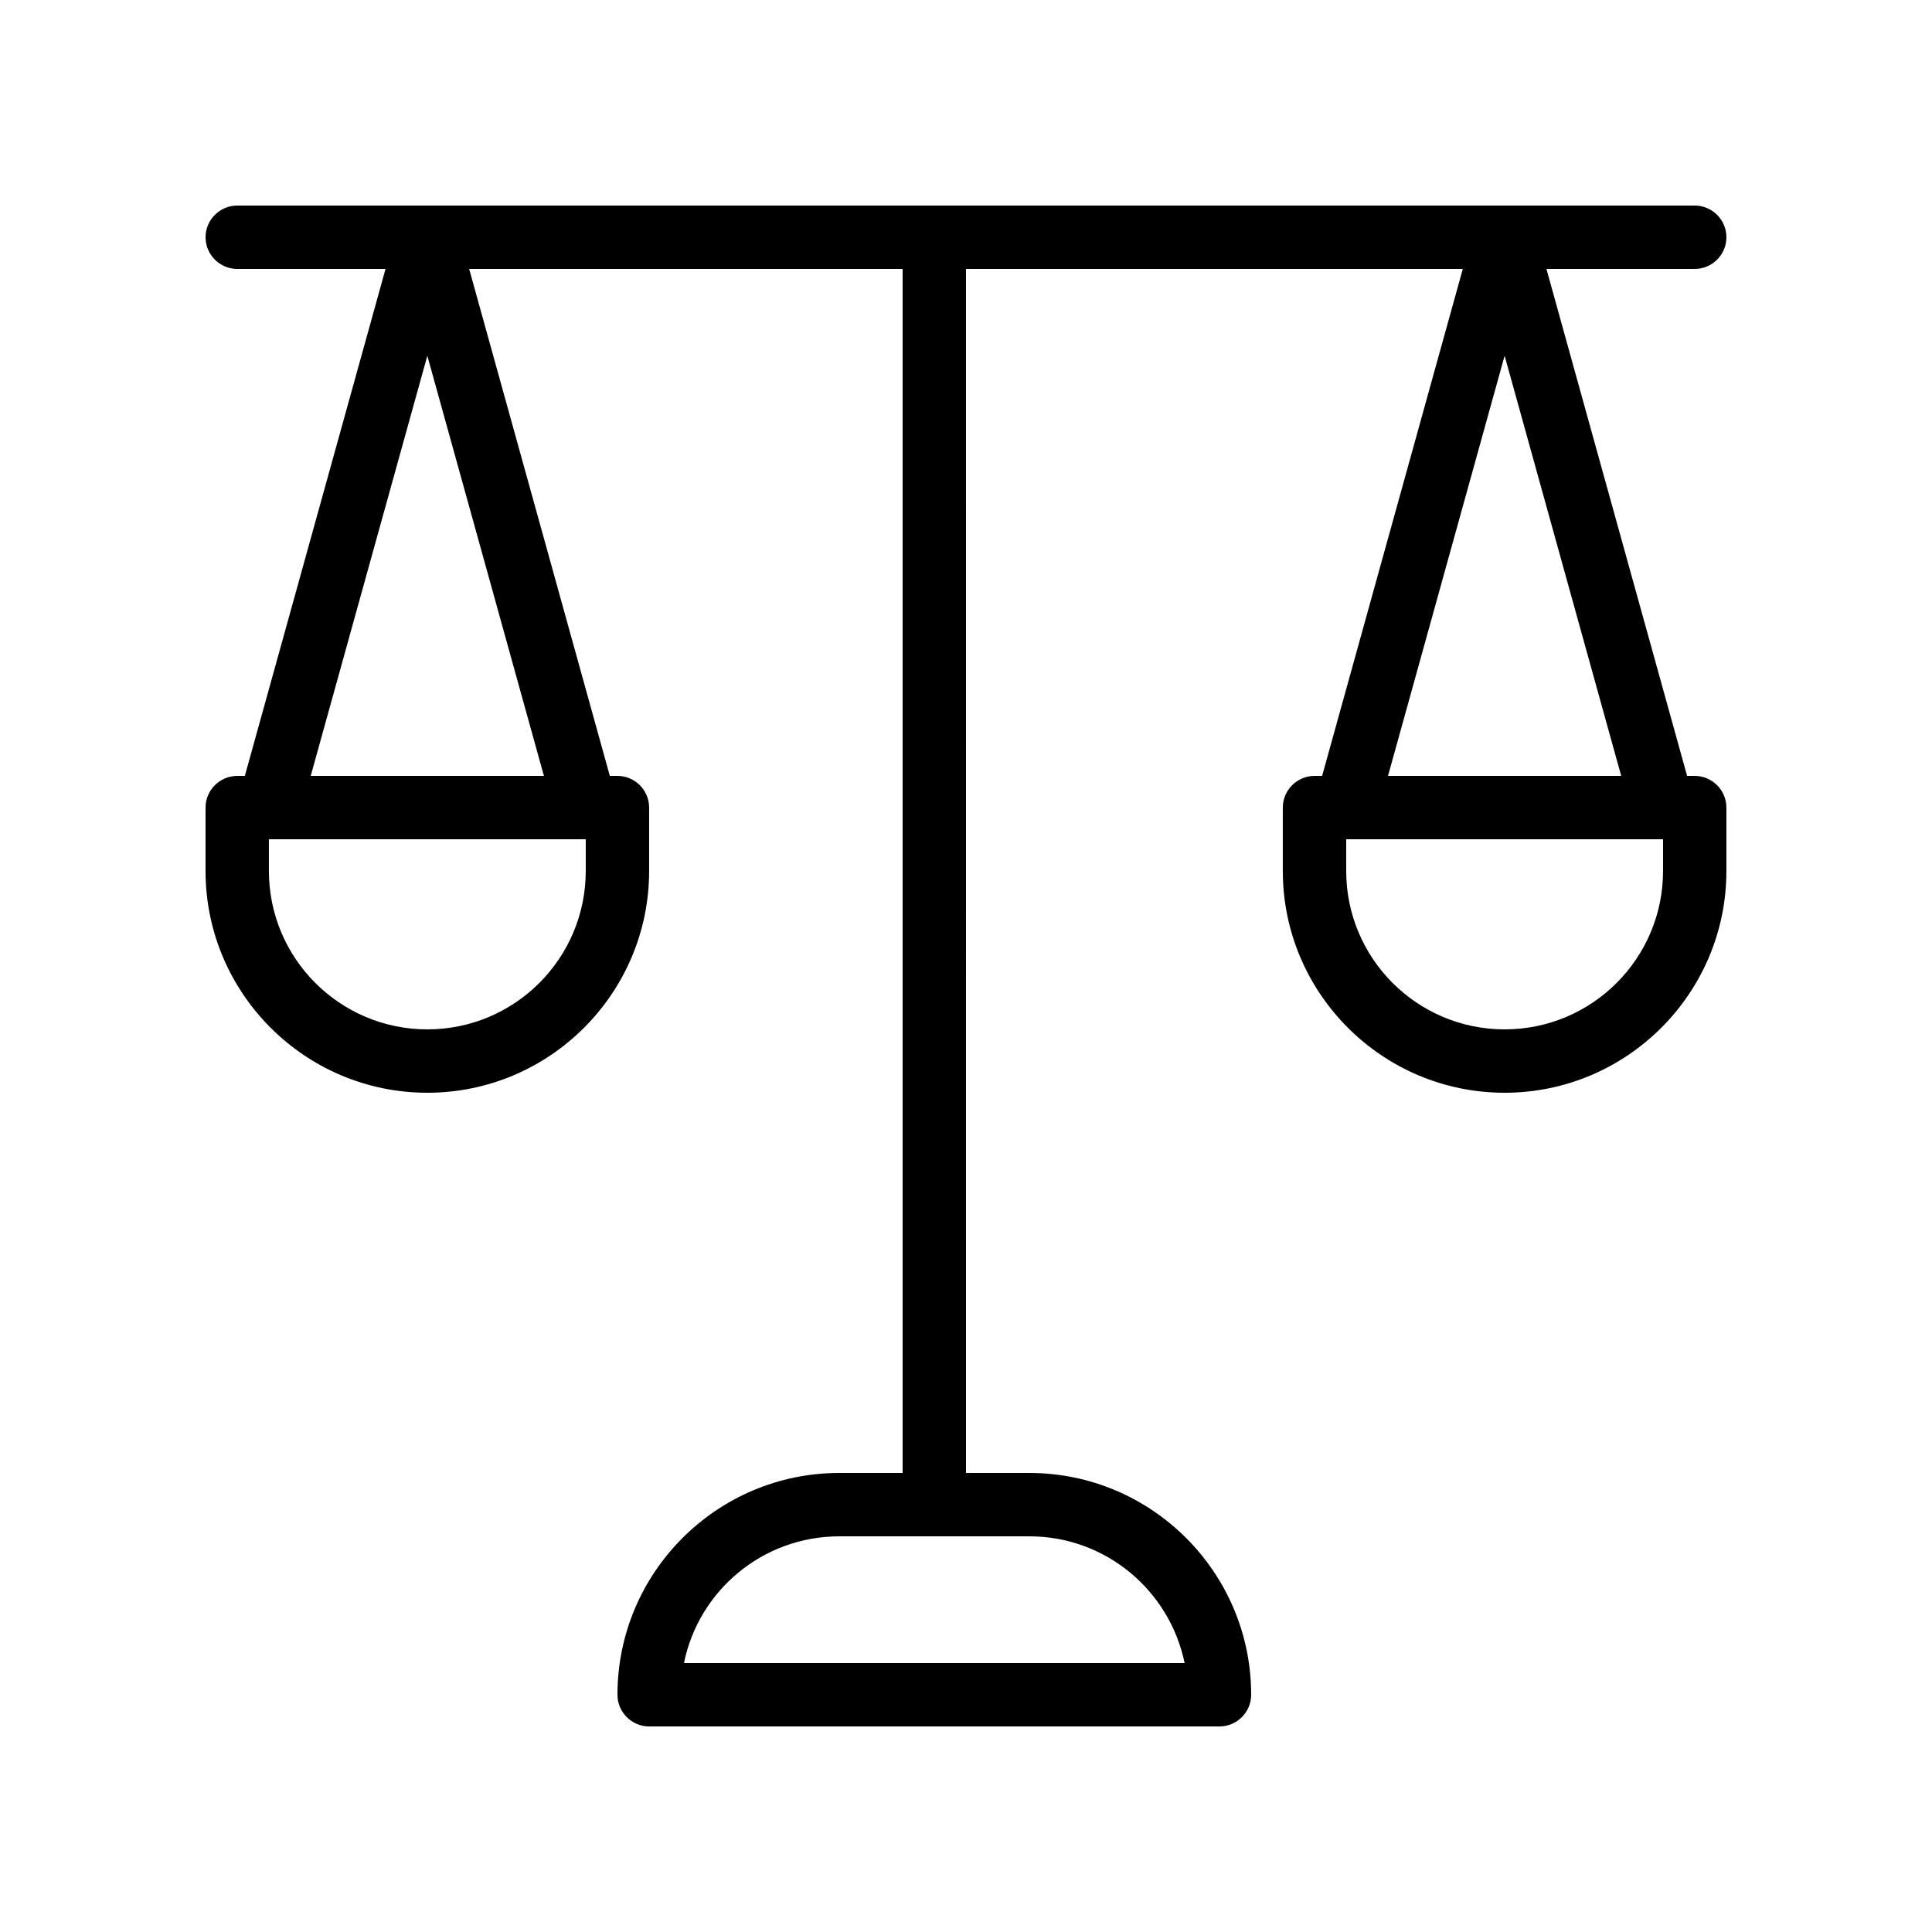 <?xml version="1.0" encoding="UTF-8"?>
<!-- Uploaded to: SVG Repo, www.svgrepo.com, Generator: SVG Repo Mixer Tools -->
<svg fill="#000000" width="800px" height="800px" version="1.1" viewBox="144 144 512 512" xmlns="http://www.w3.org/2000/svg">
 <path d="m593.12 215.27c4.617 0 8.398-3.777 8.398-8.398 0-4.617-3.777-8.398-8.398-8.398l-386.25 0.004c-4.617 0-8.395 3.777-8.395 8.395 0 4.617 3.777 8.398 8.398 8.398h39.297l-37.285 134.35h-2.016c-4.617 0-8.398 3.777-8.398 8.398v16.793c0 32.41 26.367 58.777 58.777 58.777s58.777-26.367 58.777-58.777v-16.793c0-4.617-3.777-8.398-8.398-8.398h-2.016l-37.277-134.35h114.87v319.08h-16.793c-32.41 0-58.777 26.367-58.777 58.777 0 4.617 3.777 8.398 8.398 8.398h151.14c4.617 0 8.398-3.777 8.398-8.398 0-32.41-26.367-58.777-58.777-58.777h-16.793l-0.004-319.08h131.66l-37.281 134.35h-2.019c-4.617 0-8.398 3.777-8.398 8.398v16.793c0 32.41 26.367 58.777 58.777 58.777 32.41 0 58.777-26.367 58.777-58.777v-16.793c0-4.617-3.777-8.398-8.398-8.398h-2.016l-37.277-134.35zm-293.89 159.54c0 23.176-18.809 41.984-41.984 41.984-23.176 0-41.984-18.809-41.984-41.984v-8.398h83.969zm-72.887-25.191 30.902-111.34 30.898 111.34zm231.59 235.11h-132.67c3.863-19.145 20.824-33.586 41.145-33.586h50.383c20.32-0.004 37.195 14.438 41.145 33.586zm126.79-209.92c0 23.176-18.809 41.984-41.984 41.984-23.176 0-41.984-18.809-41.984-41.984v-8.398h83.969zm-72.887-25.191 30.902-111.34 30.898 111.34z"/>
</svg>